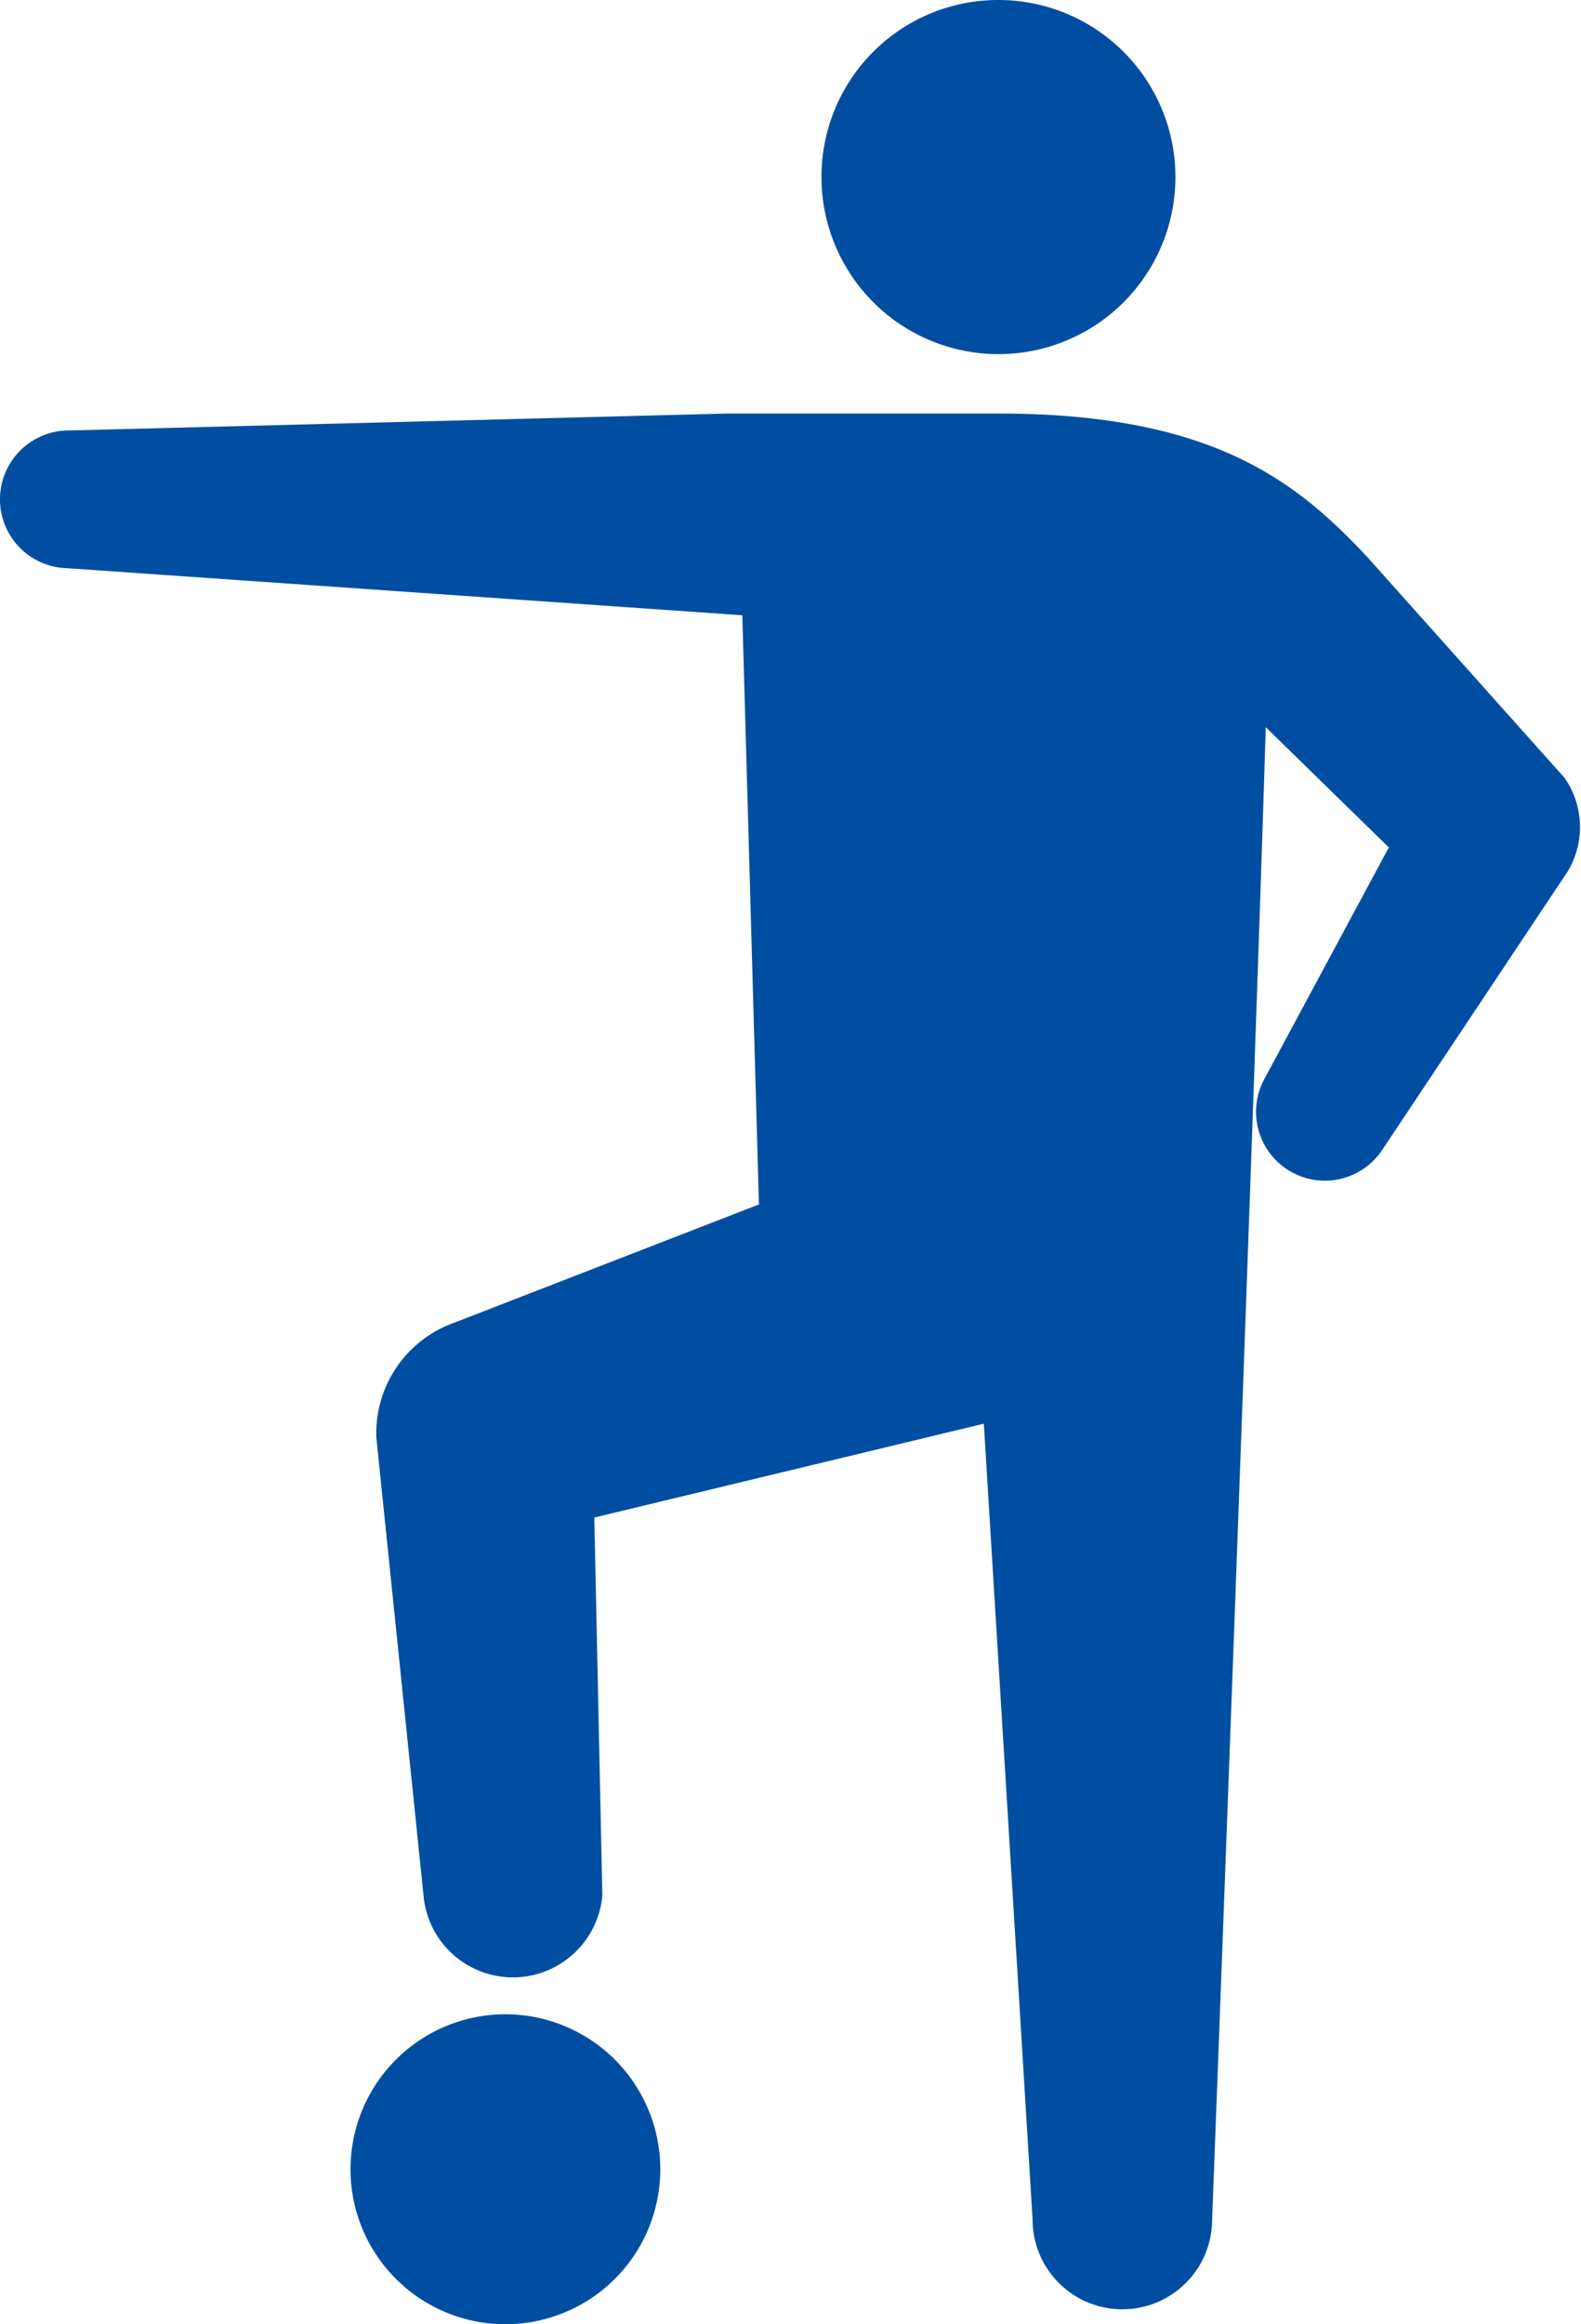<svg xmlns="http://www.w3.org/2000/svg" viewBox="0 0 55.12 80.99"><defs><style>.cls-1{fill:#004ea2;}</style></defs><title>アセット 2</title><g id="レイヤー_2" data-name="レイヤー 2"><g id="_4" data-name="4"><path class="cls-1" d="M12.22,75.59a5.4,5.4,0,1,0,5.4-5.4A5.4,5.4,0,0,0,12.22,75.59Z"/><path class="cls-1" d="M28.64,6.17A6.17,6.17,0,1,0,34.8,0,6.16,6.16,0,0,0,28.64,6.17Z"/><path class="cls-1" d="M54.55,27.11l-6.88-7.7c-2.46-2.62-5.37-5-12.87-5H25.37L2.45,15a2.4,2.4,0,0,0-.1,4.8l23.53,1.64.58,20.53L15.84,46.09a4.09,4.09,0,0,0-2.72,4v0l1.66,16.1A3.13,3.13,0,0,0,21,66.05l-.28-13.17,13.58-3.27L36,77.34a3.13,3.13,0,1,0,6.26,0s1.45-38.17,1.87-52l4.29,4.19-4.34,8.07a2.4,2.4,0,0,0,4.11,2.47l6.47-9.71A3,3,0,0,0,54.55,27.11Z"/></g></g></svg>